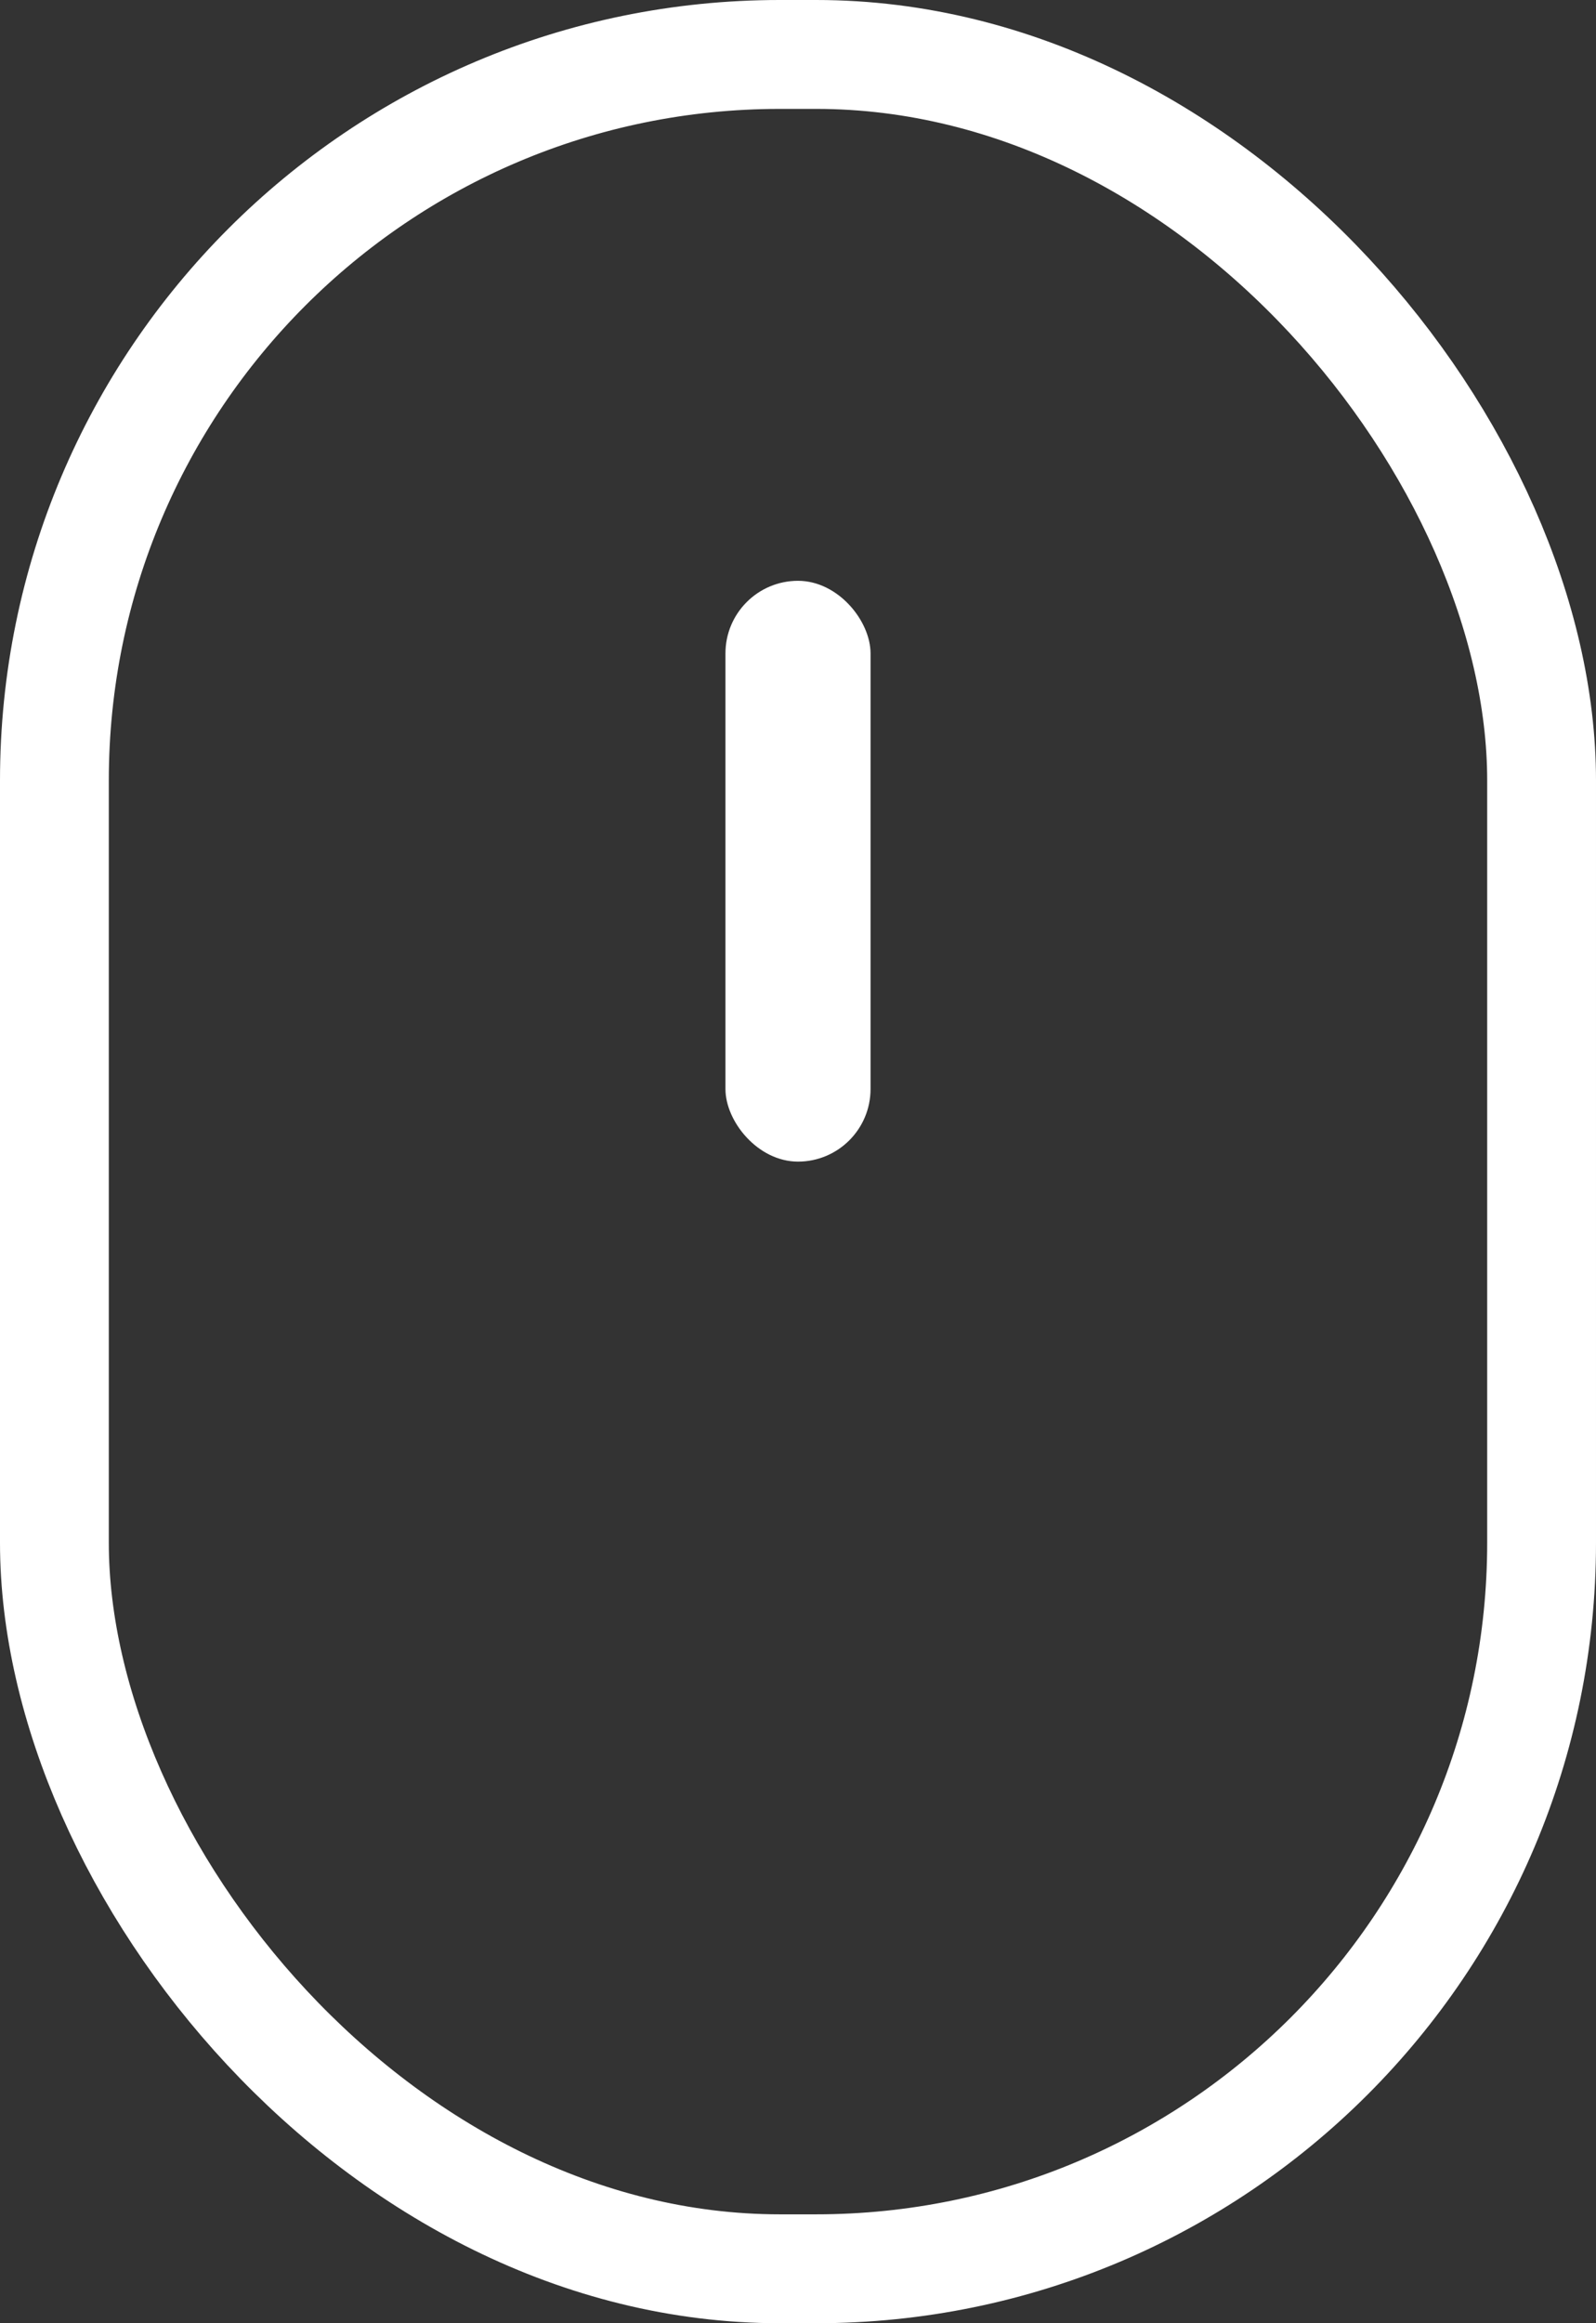 <svg xmlns="http://www.w3.org/2000/svg" width="22" height="32" viewBox="0 0 22 32">
    <rect x="0" y="0" width="22" height="32" fill="#333333" stroke="none"/>
    <g fill="none" fill-rule="evenodd">
        <rect width="20.5" height="30.5" x=".75" y=".75" stroke="#FFF" stroke-width="1.5" rx="10"/>
        <rect width="2" height="8" x="10" y="8" fill="#FFF" rx="1"/>
    </g>
</svg>
